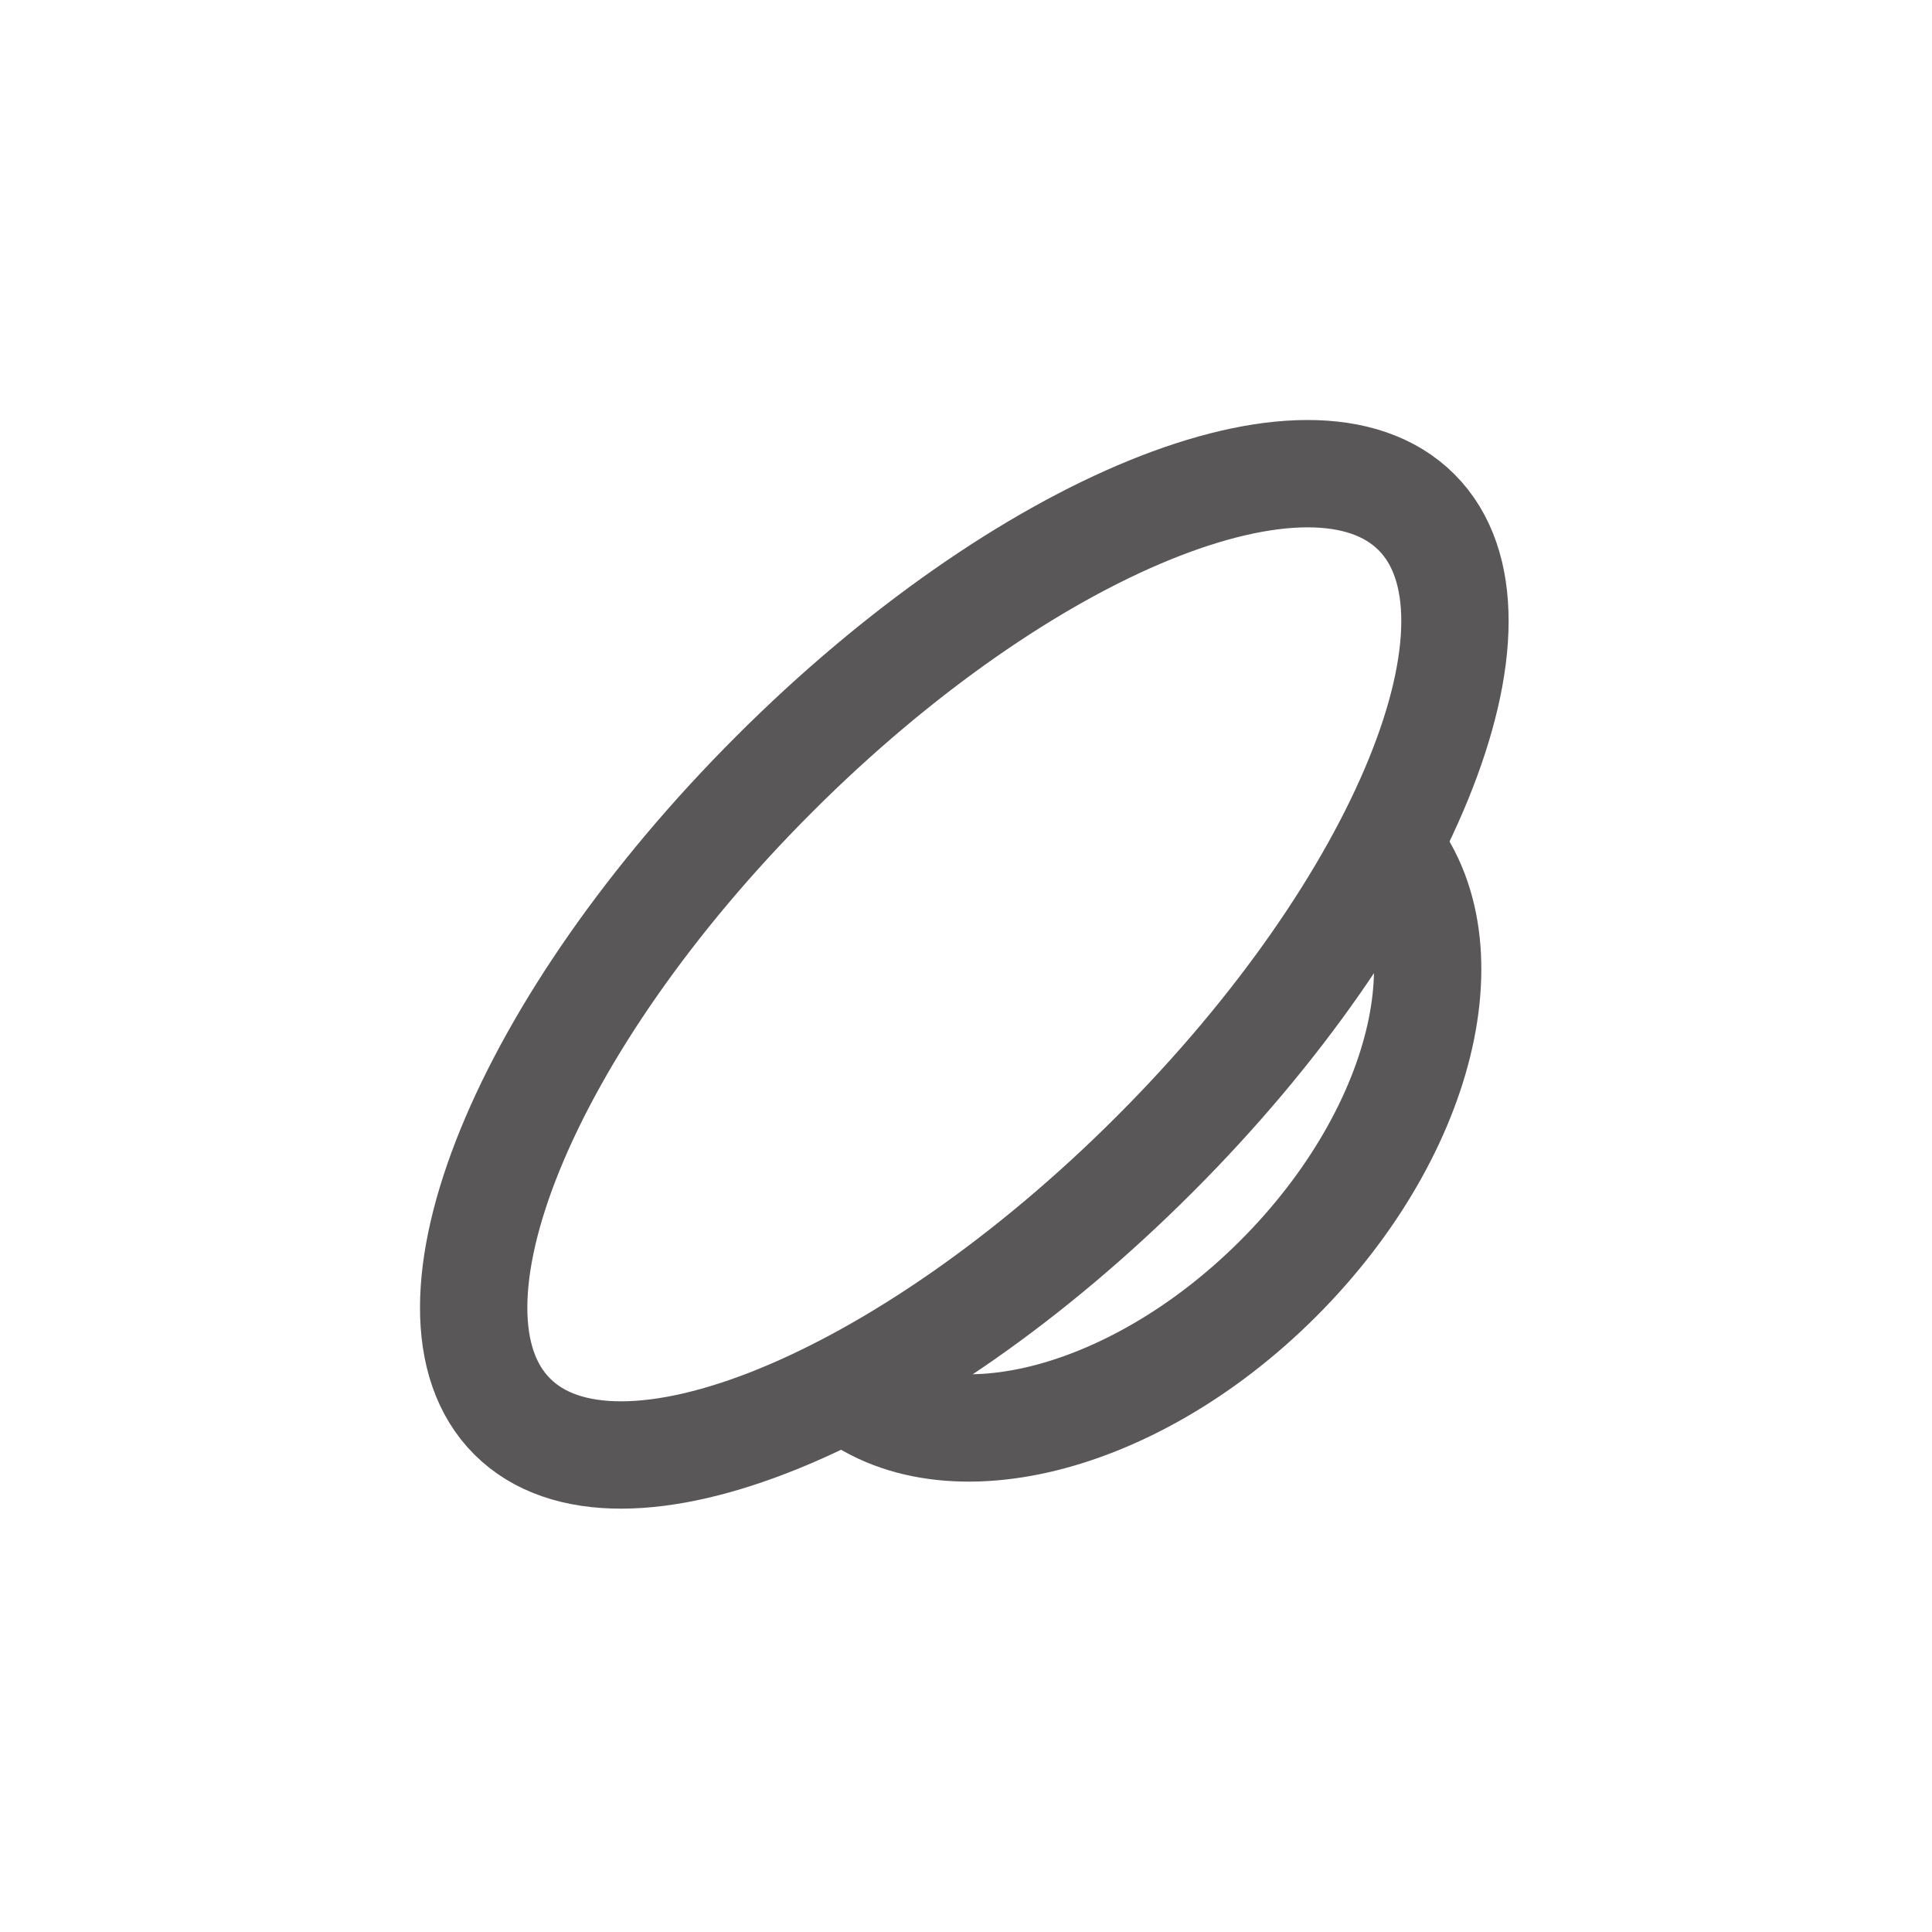 <svg width="18" height="18" viewBox="0 0 18 18" fill="none" xmlns="http://www.w3.org/2000/svg">
<g opacity="0.75">
<path d="M7.779 12.839C8.664 13.724 10.513 13.308 11.909 11.912C13.306 10.516 13.721 8.667 12.836 7.782" stroke="#231F20" stroke-miterlimit="10"/>
<path d="M10.756 10.756C13.083 8.43 14.175 5.75 13.197 4.772C12.218 3.793 9.539 4.886 7.213 7.213C4.886 9.539 3.793 12.219 4.772 13.197C5.75 14.176 8.43 13.083 10.756 10.756Z" stroke="#231F20" stroke-miterlimit="10"/>
</g>
</svg>
